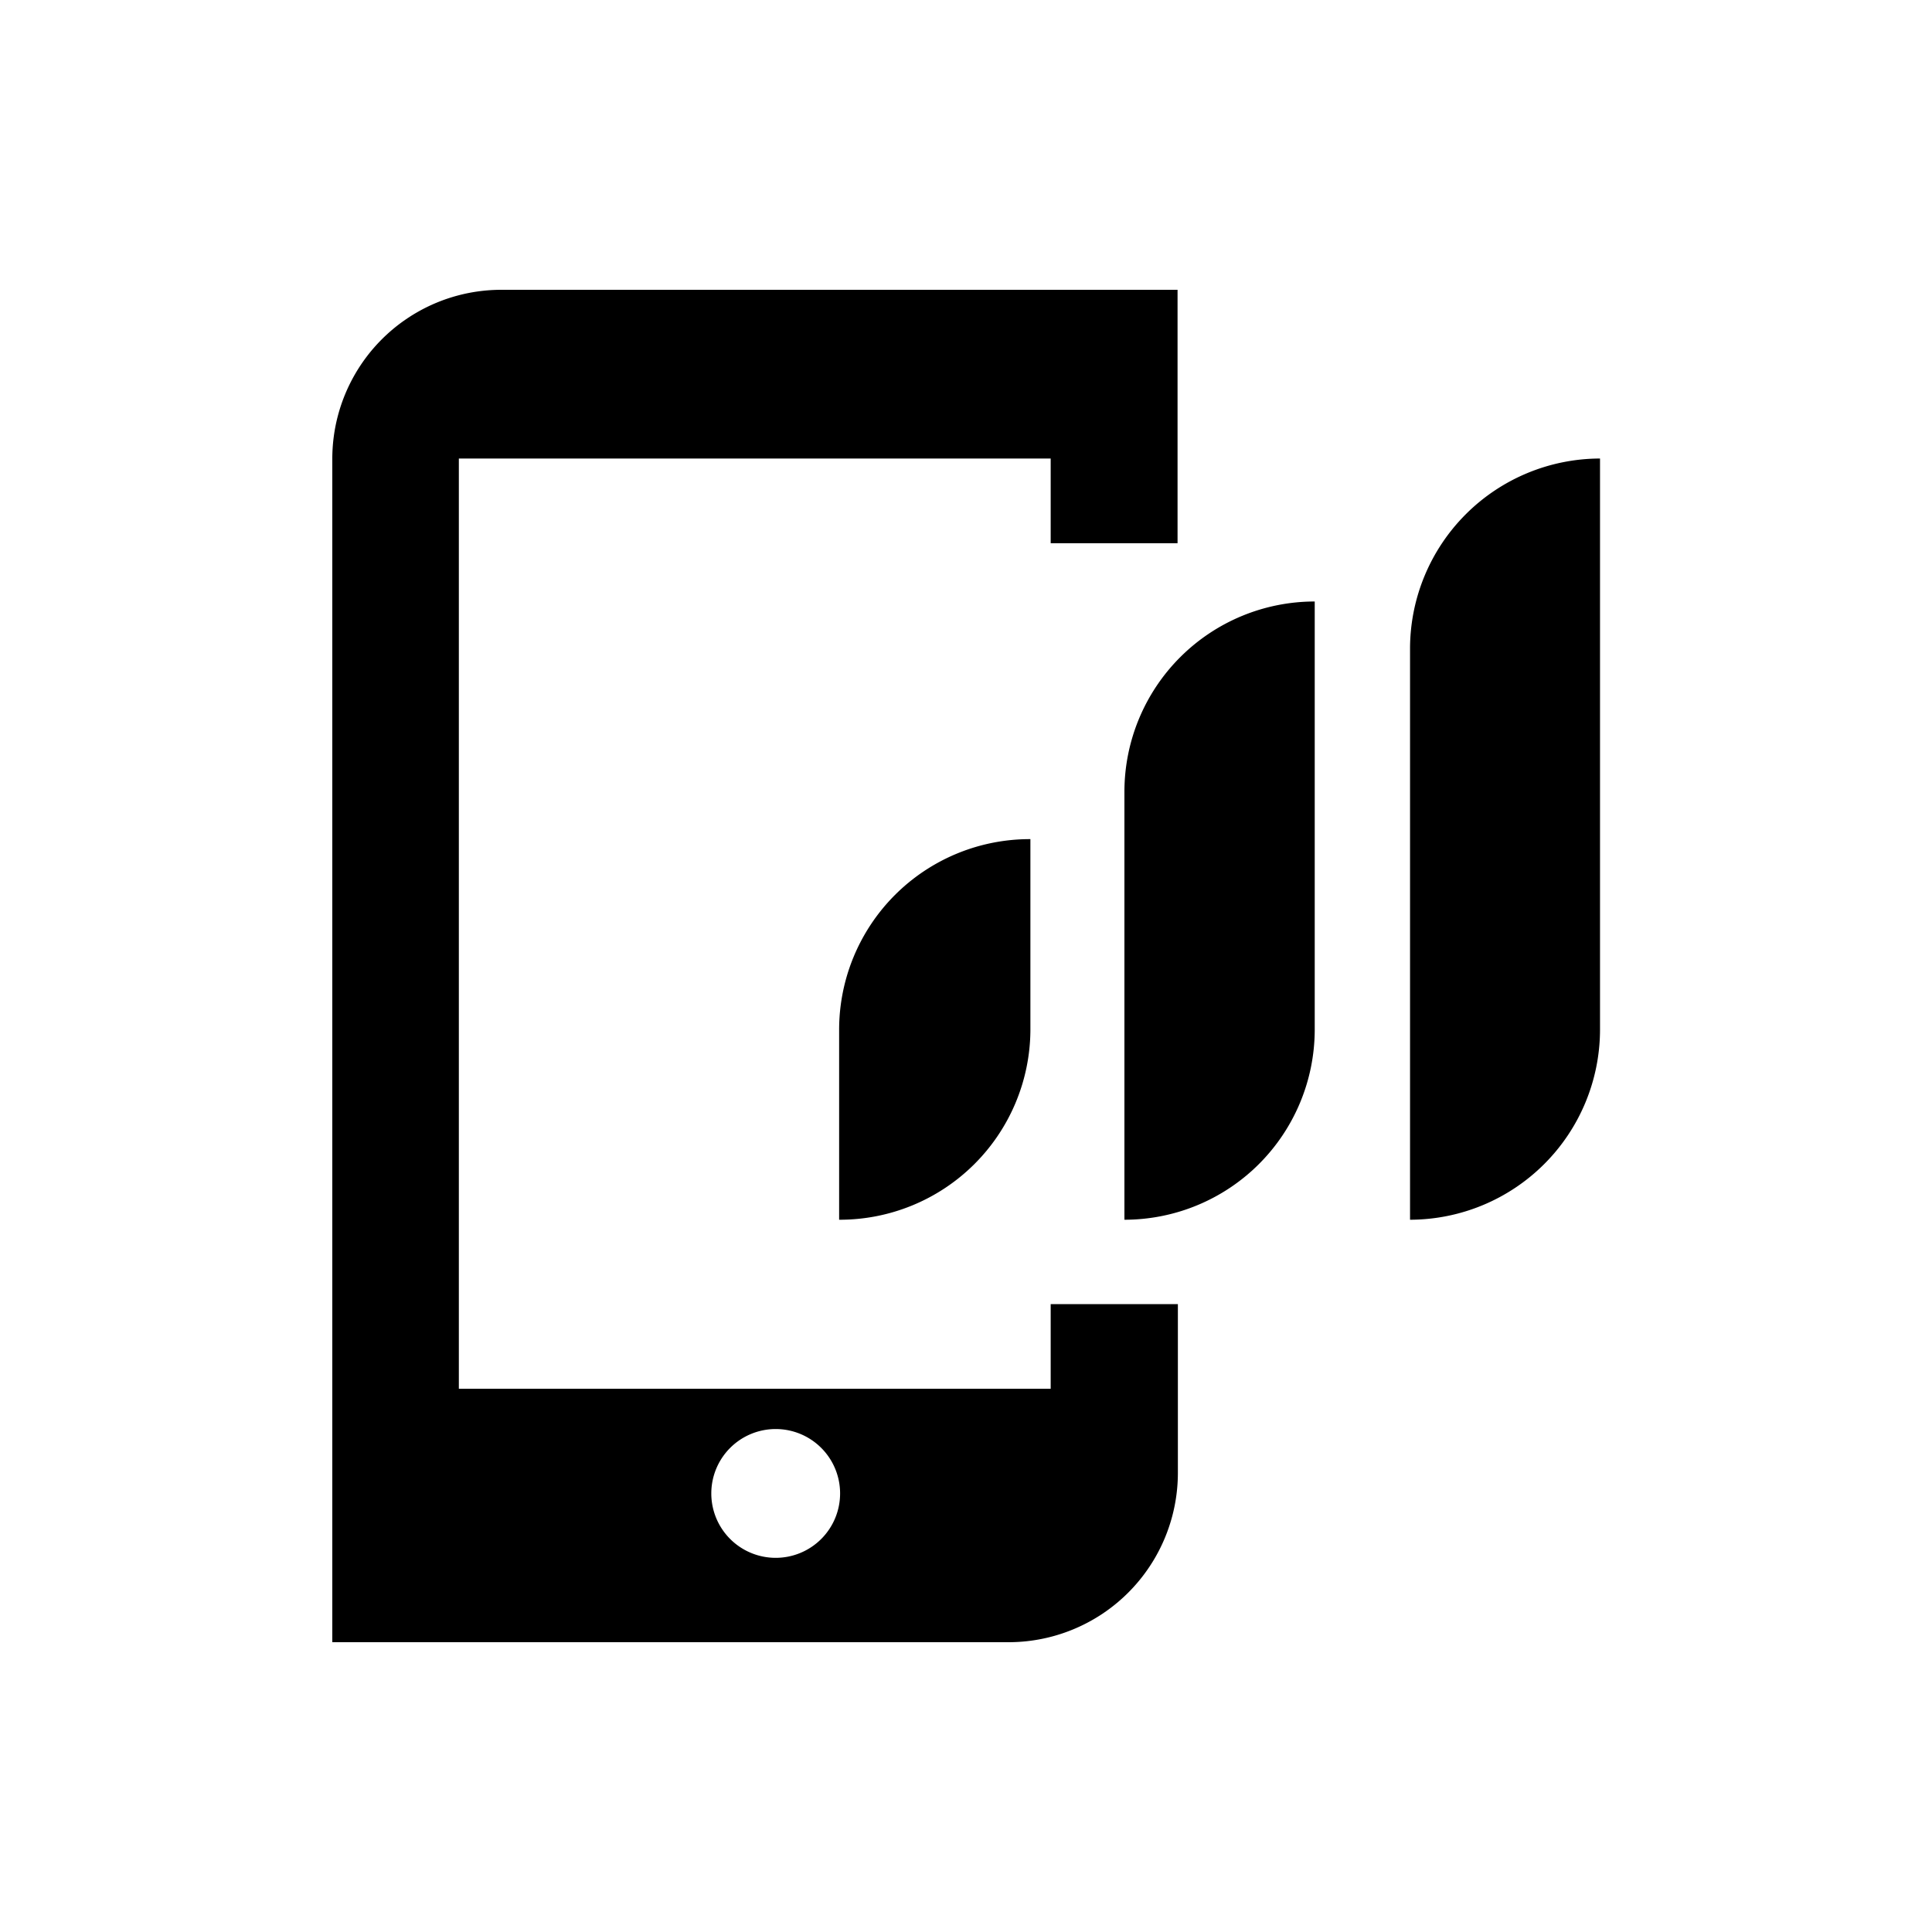 <svg id="Layer_1" data-name="Layer 1" xmlns="http://www.w3.org/2000/svg" viewBox="0 0 60 60"><defs><style>.cls-1{fill:#000;}</style></defs><title>Artboard 32</title><path class="cls-1" d="M24.09,48.38a2,2,0,1,1,2-2,2,2,0,0,1-2,2m8.54-5.25H14.25V14.24H32.63v2.63h3.94V9h-21a5.25,5.25,0,0,0-5.25,5.26V51h21a5.26,5.26,0,0,0,5.26-5.26V40.5H32.63Z"/><path class="cls-1" d="M43.79,20.15V37.88A5.91,5.91,0,0,0,49.69,32V14.24a5.91,5.91,0,0,0-5.9,5.91"/><path class="cls-1" d="M26.06,37.88A5.92,5.92,0,0,0,32,32V26.06A5.92,5.92,0,0,0,26.06,32Z"/><path class="cls-1" d="M34.92,24.58v13.3A5.91,5.91,0,0,0,40.83,32V18.68a5.91,5.91,0,0,0-5.91,5.9"/></svg>
